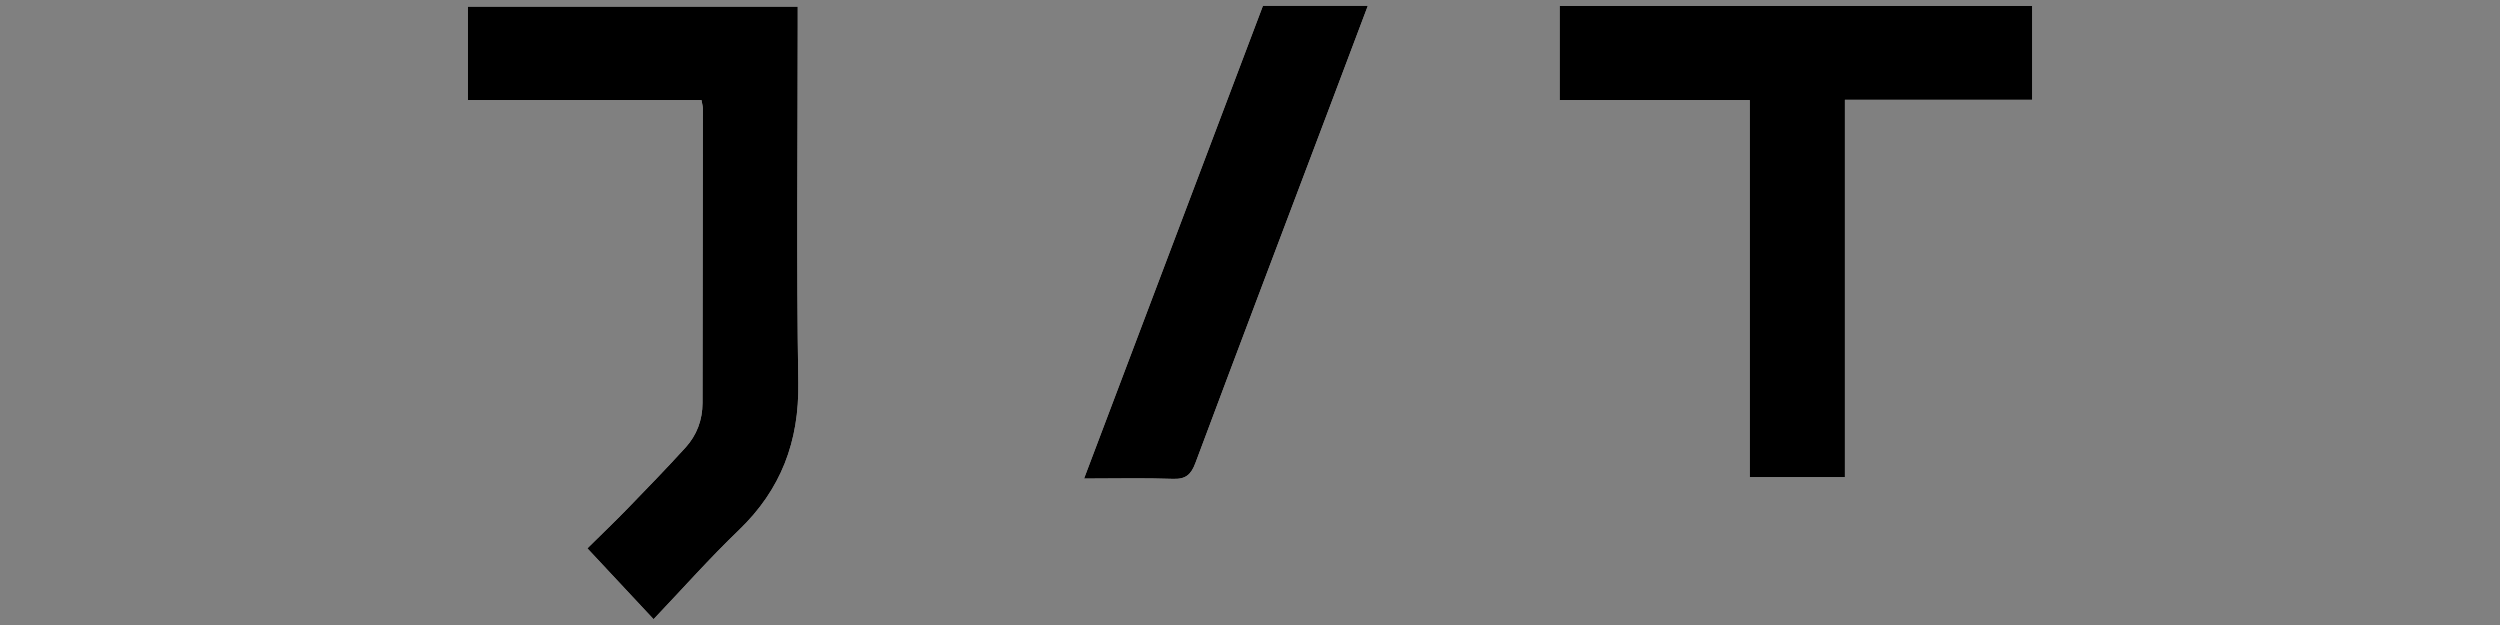 <?xml version="1.0" encoding="utf-8"?>
<!-- Generator: Adobe Illustrator 24.1.2, SVG Export Plug-In . SVG Version: 6.00 Build 0)  -->
<svg version="1.1" id="Warstwa_1" xmlns="http://www.w3.org/2000/svg" xmlns:xlink="http://www.w3.org/1999/xlink" x="0px" y="0px"
	 viewBox="0 0 180 45" style="enable-background:new 0 0 180 45;" xml:space="preserve">
<rect x="0" y="0" width="180" height="45" fill="#808080" stroke="none"/>
<style type="text/css">
	.st0{fill:#FFFFFF;}
</style>
<g>
	<path class="st0" d="M47.057,44.582c2.115-2.222,4.042-4.398,6.13-6.405c3.042-2.924,4.358-6.387,4.29-10.618
		c-0.136-8.578-0.041-17.16-0.041-25.741c0-0.452,0-0.903,0-1.338c-8.041,0-15.92,0-23.753,0c0,2.273,0,4.442,0,6.726
		c5.661,0,11.236,0,16.822,0c0.047,0.276,0.099,0.438,0.099,0.599c-0.006,7.066-0.019,14.132-0.024,21.198
		c-0.001,1.237-0.412,2.328-1.23,3.225c-1.359,1.49-2.763,2.941-4.168,4.388c-0.928,0.956-1.892,1.877-2.891,2.864
		C43.844,41.143,45.303,42.704,47.057,44.582z M146.316,7.186c0-2.383,0-4.55,0-6.757c-11.372,0-22.666,0-34.019,0
		c0,2.258,0,4.461,0,6.774c4.574,0,9.057,0,13.686,0c0,9.122,0,18.135,0,27.149c2.346,0,4.543,0,6.85,0c0-9.084,0-18.064,0-27.166
		C137.38,7.186,141.816,7.186,146.316,7.186z M90.931,0.418c-4.288,11.334-8.555,22.61-12.879,34.038
		c2.293,0,4.35-0.051,6.402,0.023c0.924,0.033,1.303-0.309,1.616-1.145c3.173-8.49,6.39-16.963,9.594-25.441
		c0.931-2.463,1.859-4.928,2.819-7.475C95.914,0.418,93.485,0.418,90.931,0.418z"/>
	<path d="M47.057,44.582c-1.754-1.878-3.213-3.439-4.765-5.101c1-0.988,1.963-1.909,2.891-2.864
		c1.405-1.447,2.809-2.898,4.168-4.388c0.818-0.897,1.229-1.988,1.23-3.225c0.005-7.066,0.018-14.132,0.024-21.198
		c0-0.161-0.052-0.323-0.099-0.599c-5.586,0-11.161,0-16.822,0c0-2.285,0-4.453,0-6.726c7.833,0,15.711,0,23.753,0
		c0,0.435,0,0.887,0,1.338c0,8.581-0.096,17.163,0.041,25.741c0.067,4.231-1.248,7.695-4.29,10.618
		C51.099,40.184,49.172,42.36,47.057,44.582z"/>
	<path d="M146.316,7.186c-4.5,0-8.936,0-13.483,0c0,9.102,0,18.083,0,27.166c-2.307,0-4.504,0-6.85,0c0-9.014,0-18.027,0-27.149
		c-4.629,0-9.113,0-13.686,0c0-2.313,0-4.516,0-6.774c11.353,0,22.647,0,34.019,0C146.316,2.635,146.316,4.802,146.316,7.186z"/>
	<path d="M90.931,0.418c2.554,0,4.983,0,7.552,0c-0.96,2.547-1.888,5.012-2.819,7.475c-3.204,8.478-6.421,16.951-9.594,25.441
		c-0.313,0.836-0.692,1.178-1.616,1.145c-2.052-0.074-4.109-0.023-6.402-0.023C82.376,23.028,86.643,11.752,90.931,0.418z"/>
</g>
</svg>
